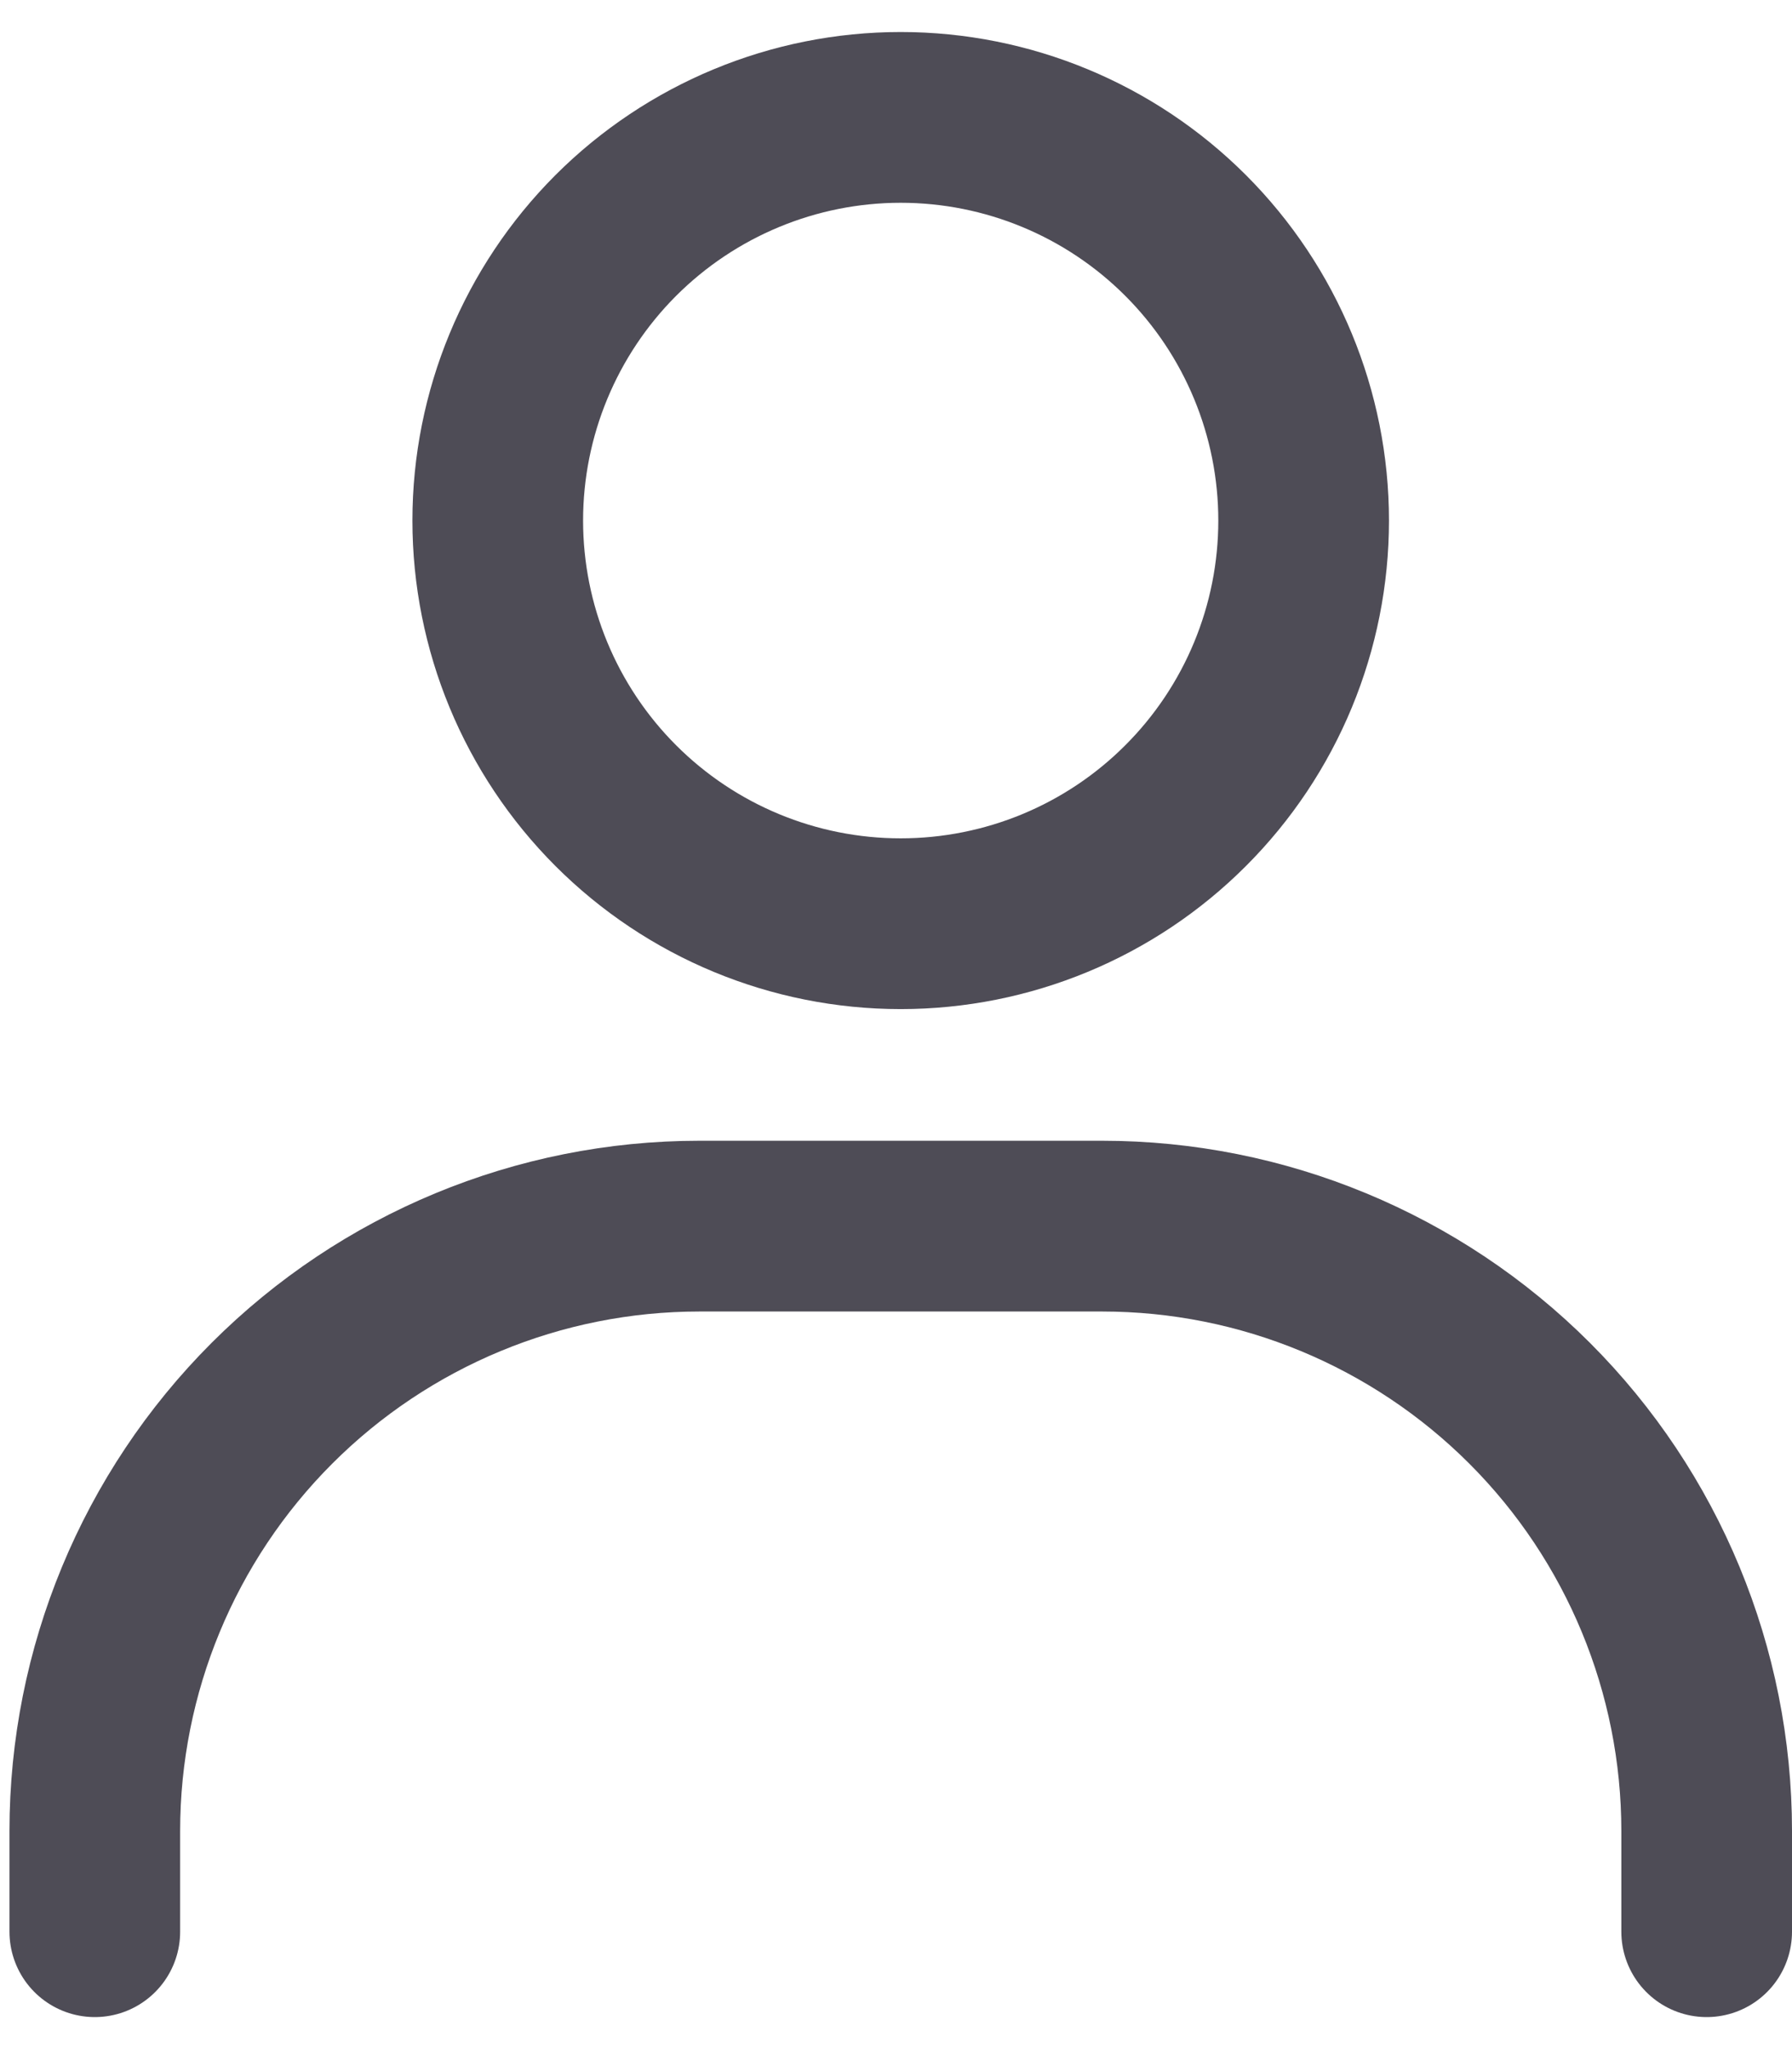 <svg width="21" height="24" viewBox="0 0 21 24" fill="none" xmlns="http://www.w3.org/2000/svg">
<path d="M10.555 10.819C9.303 10.819 8.102 10.322 7.216 9.436C6.331 8.551 5.833 7.35 5.833 6.097C5.833 4.845 6.331 3.644 7.216 2.758C8.102 1.873 9.303 1.375 10.555 1.375C11.808 1.375 13.009 1.873 13.894 2.758C14.78 3.644 15.277 4.845 15.277 6.097C15.277 7.35 14.78 8.551 13.894 9.436C13.009 10.322 11.808 10.819 10.555 10.819Z" stroke="#4E4C56" stroke-width="2" stroke-linecap="round"/>
<path d="M1.111 22.625V21.445C1.111 19.566 1.858 17.764 3.186 16.436C4.514 15.108 6.316 14.361 8.195 14.361H12.917C14.796 14.361 16.597 15.108 17.926 16.436C19.254 17.764 20 19.566 20 21.445V22.625" stroke="#4E4C56" stroke-width="2" stroke-linecap="round"/>
</svg>
